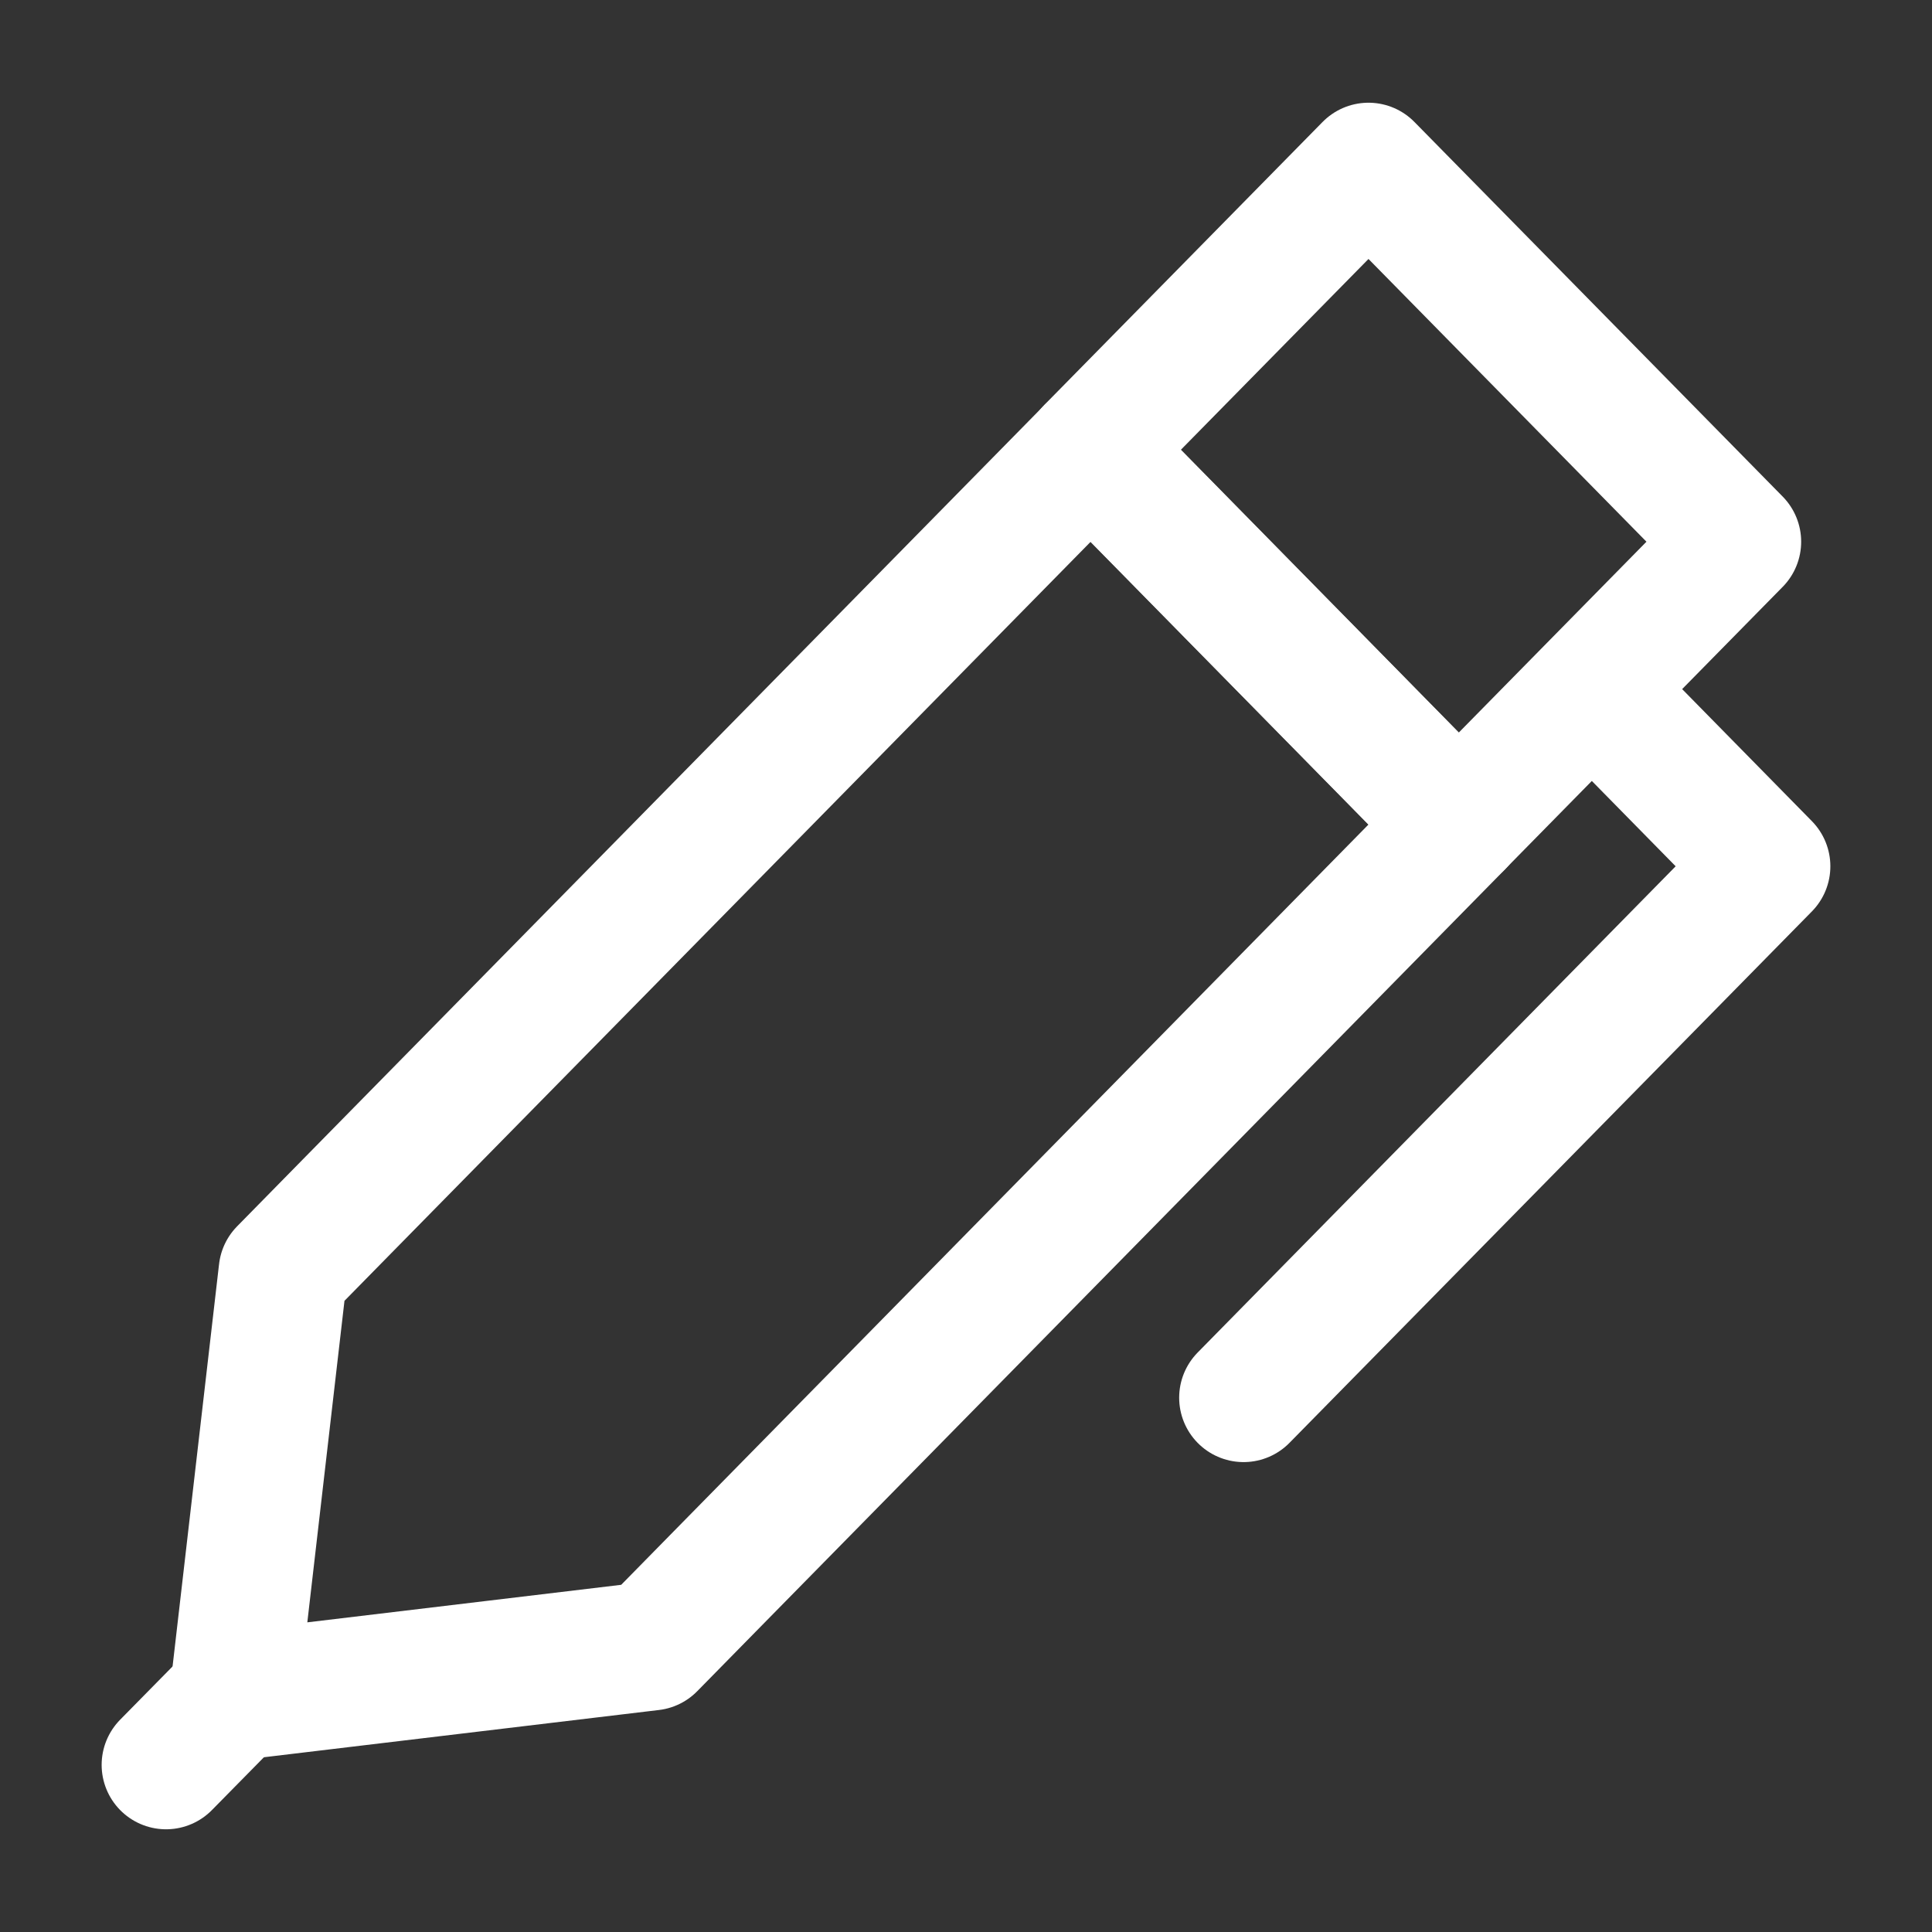 <svg width="18" height="18" viewBox="0 0 18 18" fill="none" xmlns="http://www.w3.org/2000/svg">
<rect x="0" y="0" width="18" height="18" fill="#333333" stroke="none"/>
<g clip-path="url(#clip0_412_3141)">
<path d="M16.181 5.047L12.75 1.557L10.159 4.192L13.59 7.682L16.181 5.047Z" stroke="white" stroke-width="1.2" stroke-linecap="round" stroke-linejoin="round"/>
<path d="M10.162 4.191L3.242 11.23L2.637 11.846L2.18 15.801L6.068 15.336L6.673 14.72L13.592 7.681L10.162 4.191Z" stroke="white" stroke-width="1.2" stroke-linecap="round" stroke-linejoin="round"/>
<path d="M11.586 13.022L16.453 8.071L14.875 6.465" stroke="white" stroke-width="1.2" stroke-linecap="round" stroke-linejoin="round"/>
<path d="M2.294 15.684L1.547 16.443" stroke="white" stroke-width="1.2" stroke-linecap="round" stroke-linejoin="round"/>
</g>
<defs>
<clipPath id="clip0_412_3141">
<rect width="18" height="18" fill="white"/>
</clipPath>
</defs>
</svg>
